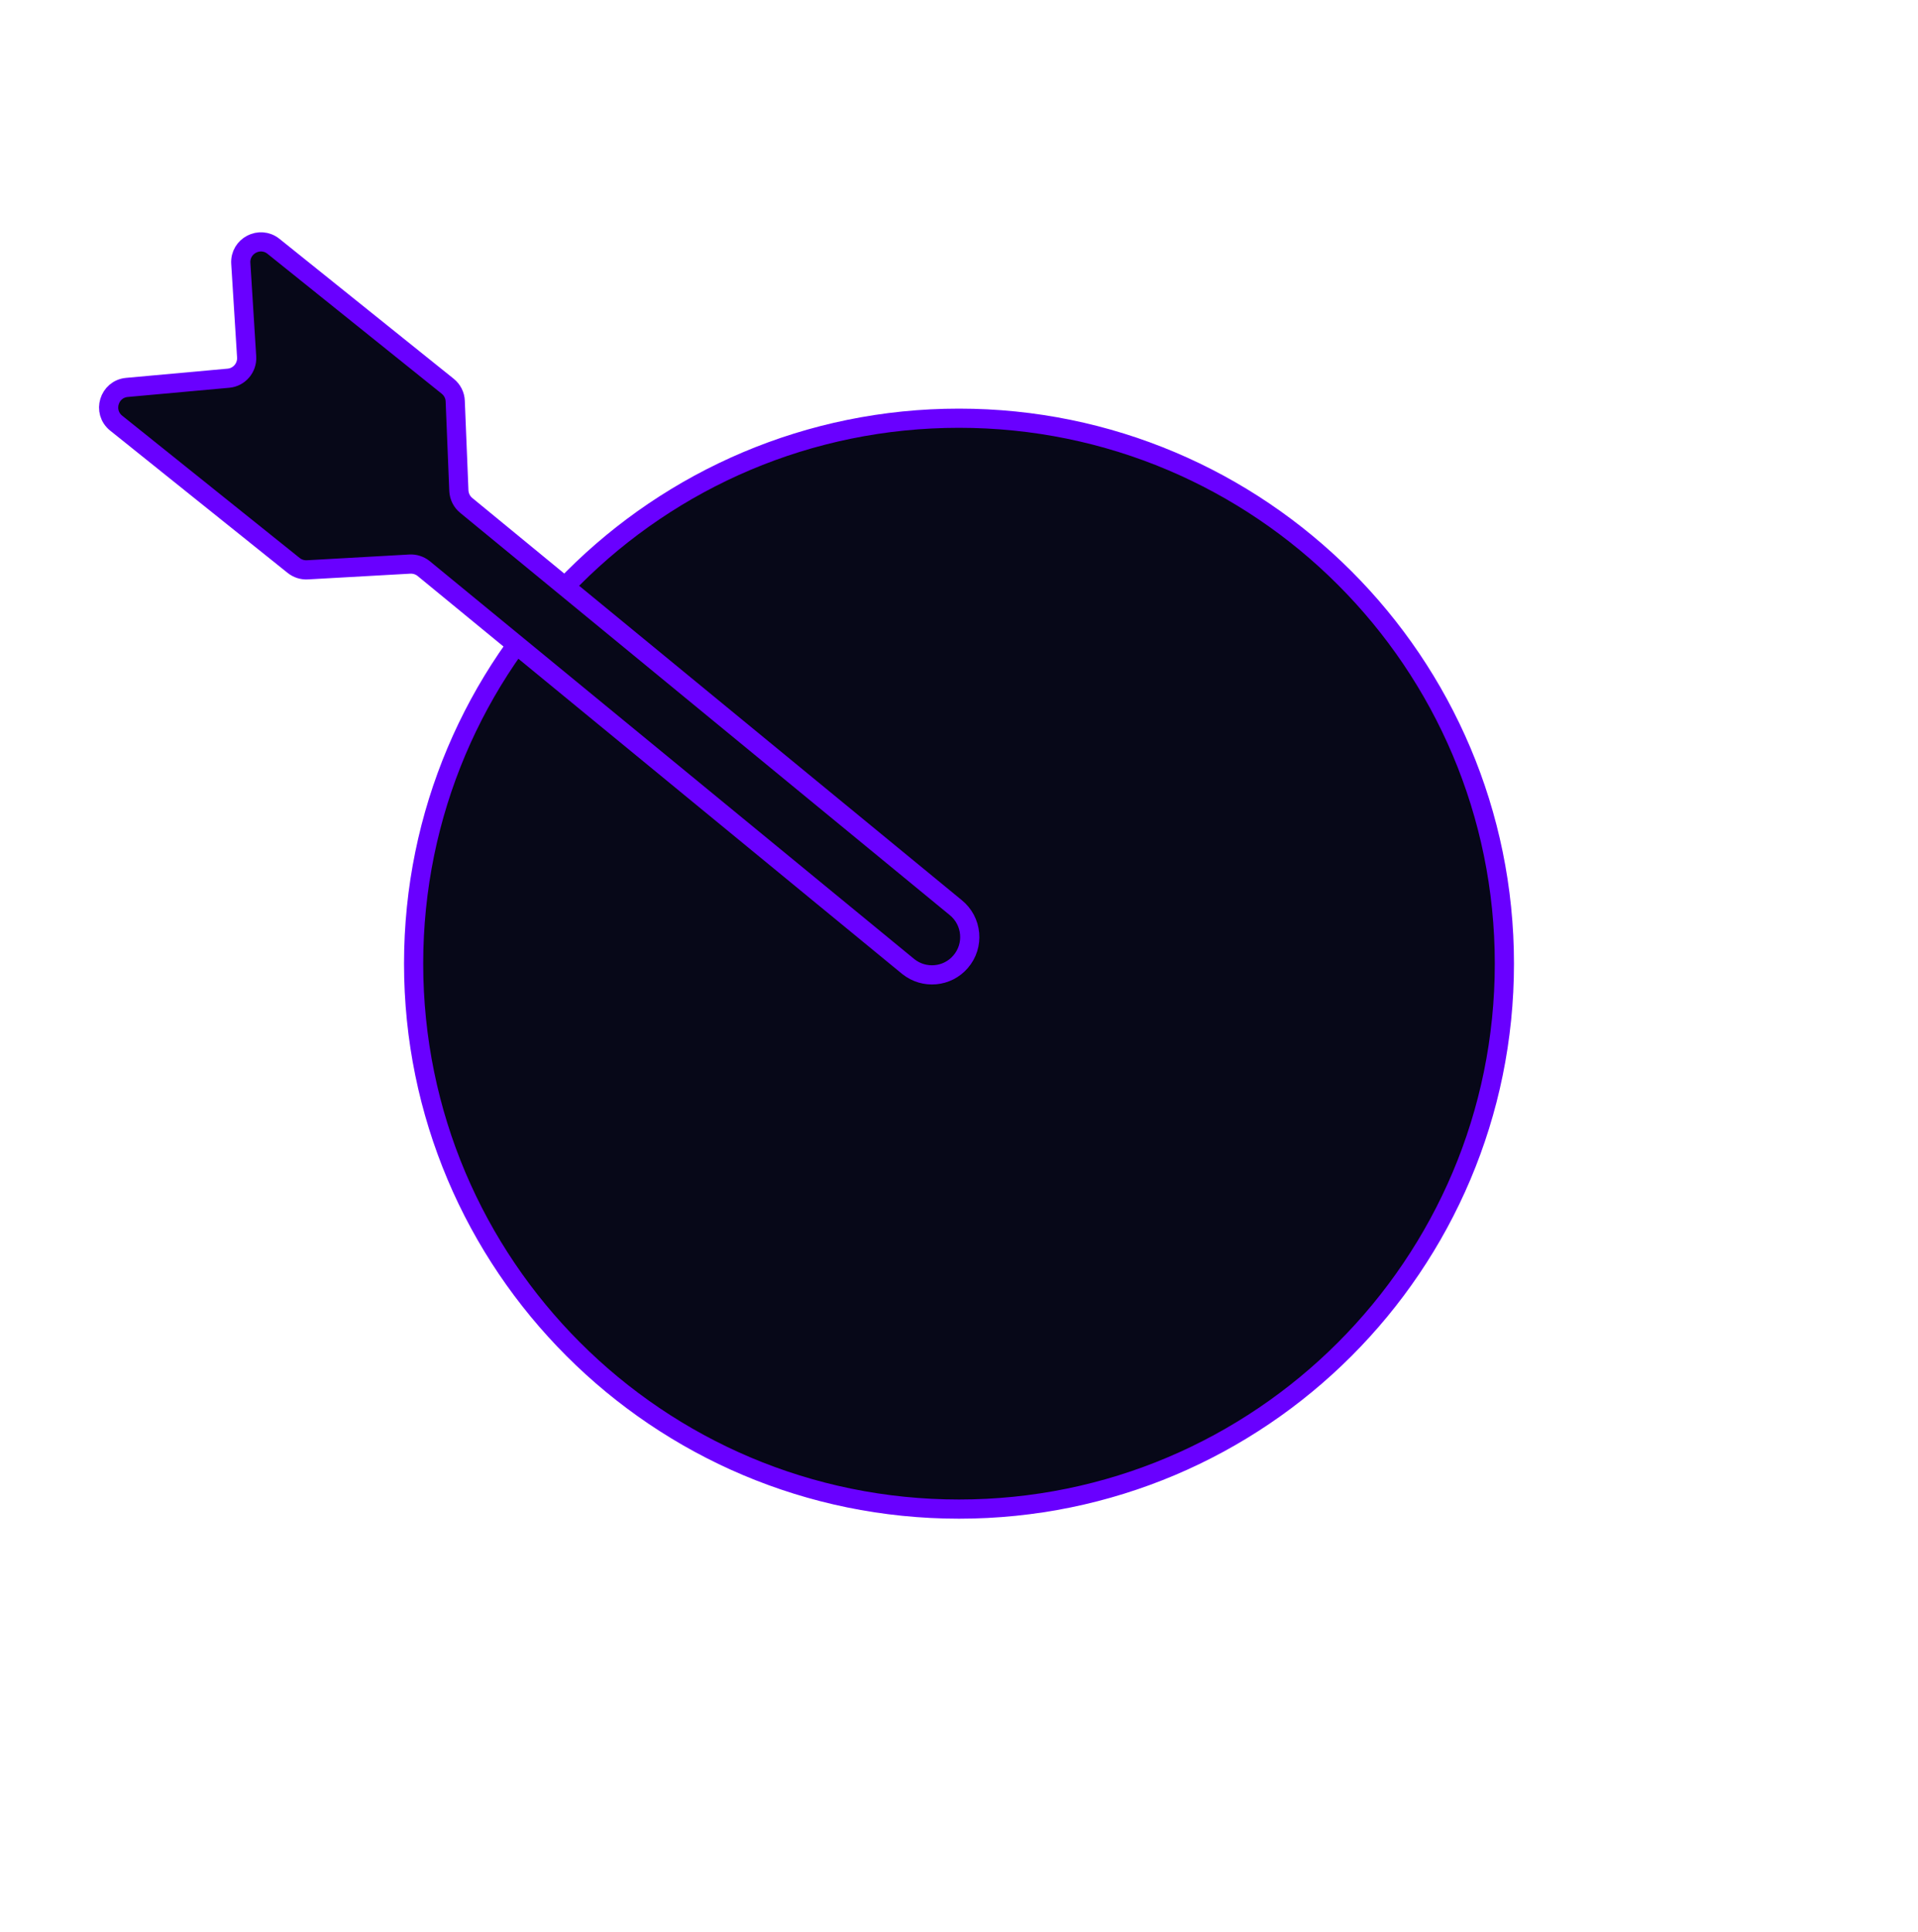 <svg width="140" height="141" viewBox="0 0 140 141" fill="none" xmlns="http://www.w3.org/2000/svg">
<path d="M70 110.142C91.986 110.142 109.809 92.319 109.809 70.333C109.809 48.347 91.986 30.524 70 30.524C48.014 30.524 30.191 48.347 30.191 70.333C30.191 92.319 48.014 110.142 70 110.142Z" fill="#070818" stroke="#6900FF" stroke-width="1.4" stroke-miterlimit="10"/>
<path d="M8.476 30.88L21.433 41.268C21.713 41.492 22.07 41.611 22.434 41.59L29.91 41.17C30.267 41.149 30.624 41.261 30.911 41.485L66.303 70.549C67.465 71.473 69.145 71.319 70.111 70.199C71.14 69.016 70.972 67.21 69.747 66.23L34.047 36.9C33.711 36.634 33.515 36.235 33.494 35.815L33.228 29.277C33.214 28.85 33.011 28.458 32.682 28.192L19.963 17.979C18.969 17.181 17.499 17.944 17.576 19.218L18.003 26.05C18.052 26.841 17.464 27.534 16.673 27.604L9.267 28.276C7.951 28.395 7.447 30.054 8.483 30.887L8.476 30.88Z" fill="#070818" stroke="#6900FF" stroke-width="1.4" stroke-miterlimit="10"/>
</svg>
